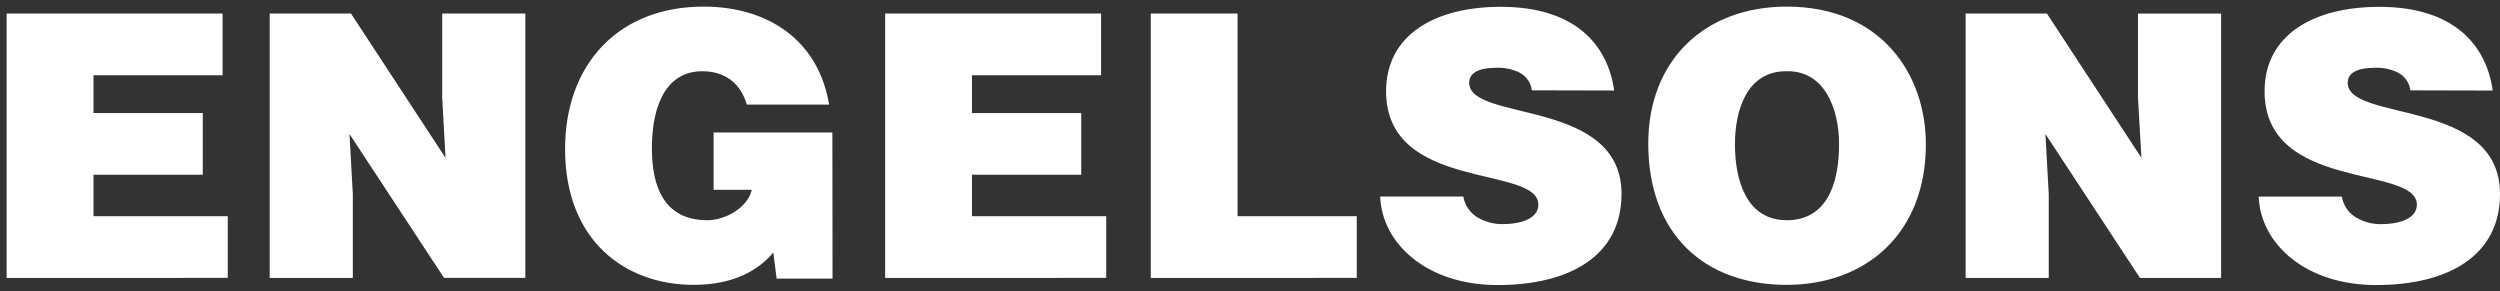<svg xmlns="http://www.w3.org/2000/svg" width="395" height="46" viewBox="0 0 395 46" fill="none">
<rect x="0" y="0" width="395" height="46" fill="#333333" stroke="none"/>
<path d="M1.048 43.909V2.143H35.167V11.892H14.771V17.864H32.039V27.607H14.771V34.16H35.987V43.908L1.048 43.909ZM70.394 24.942L69.868 15.424V2.143H83.002V43.908H70.162L55.221 21.172L55.746 30.684V43.909H42.611V2.143H55.459L70.394 24.942ZM131.54 44.02H122.708L122.183 39.901C119.912 42.572 116.141 45.006 109.567 45.006C98.871 45.006 89.283 38.103 89.283 23.55C89.283 10.207 97.652 1.045 111.174 1.045C121.225 1.045 129.313 6.262 130.996 16.529H117.998C117.009 13.11 114.508 11.256 110.962 11.256C105.557 11.256 102.999 16.123 102.999 23.488C102.999 29.404 104.875 34.796 111.756 34.796C114.545 34.796 118.091 32.886 118.792 29.984H112.751V20.934H131.515L131.54 44.02ZM139.853 43.909V2.143H173.972V11.892H153.568V17.864H170.837V27.607H153.568V34.16H174.785V43.908L139.853 43.909ZM181.822 43.909V2.143H195.538V34.16H214.371V43.908L181.822 43.909ZM242.036 14.27C241.96 13.675 241.741 13.108 241.396 12.618C241.052 12.127 240.593 11.728 240.058 11.455C238.953 10.925 237.737 10.668 236.512 10.706C233.491 10.706 232.133 11.573 232.133 13.084C232.133 19.325 256.202 15.455 256.202 30.652C256.202 40.338 248.12 45.038 236.612 45.038C225.566 45.038 218.361 38.596 218.067 31.057H231.202C231.317 31.74 231.58 32.389 231.972 32.96C232.364 33.532 232.876 34.011 233.472 34.365C234.65 35.054 235.995 35.425 237.363 35.407C240.797 35.407 243.06 34.309 243.06 32.336C243.06 26.014 218.999 30.364 218.999 14.412C218.999 5.544 226.667 1.075 237.137 1.075C248.759 1.075 254.025 6.992 255.038 14.3L242.035 14.268L242.036 14.27ZM282.203 11.256C288.245 11.081 290.571 17.11 290.571 22.795C290.571 29.698 288.244 34.797 282.314 34.797C275.747 34.797 274.121 28.131 274.121 22.795C274.121 17.459 275.979 11.256 282.203 11.256ZM282.315 1.045C269.294 1.045 260.425 9.571 260.425 22.677C260.425 36.887 269.181 45.007 282.315 45.007C294.693 45.007 304.288 37.007 304.288 22.796C304.288 11.774 297.252 1.045 282.315 1.045ZM338.344 24.942L337.801 15.425V2.144H350.935V43.909H338.113L323.176 21.172L323.702 30.684V43.909H310.568V2.143H323.414L338.344 24.942ZM380.839 14.27C380.762 13.676 380.542 13.11 380.199 12.62C379.854 12.13 379.396 11.73 378.863 11.455C377.757 10.927 376.541 10.671 375.316 10.706C372.295 10.706 370.938 11.574 370.938 13.084C370.938 19.325 395 15.456 395 30.652C395 40.339 386.925 45.038 375.409 45.038C364.37 45.038 357.159 38.596 356.872 31.058H370.006C370.121 31.74 370.384 32.39 370.776 32.966C371.169 33.538 371.68 34.017 372.278 34.371C373.454 35.067 374.8 35.428 376.168 35.413C379.595 35.413 381.866 34.314 381.866 32.342C381.866 26.02 357.804 30.37 357.804 14.418C357.804 5.55 365.473 1.081 375.943 1.081C387.563 1.081 392.83 6.998 393.849 14.306L380.845 14.274L380.839 14.27Z" fill="white"/>
<div xmlns="" id="divScriptsUsed" style="display: none"/><script xmlns="" id="globalVarsDetection" src="chrome-extension://cmkdbmfndkfgebldhnkbfhlneefdaaip/js/wrs_env.js"/></svg>